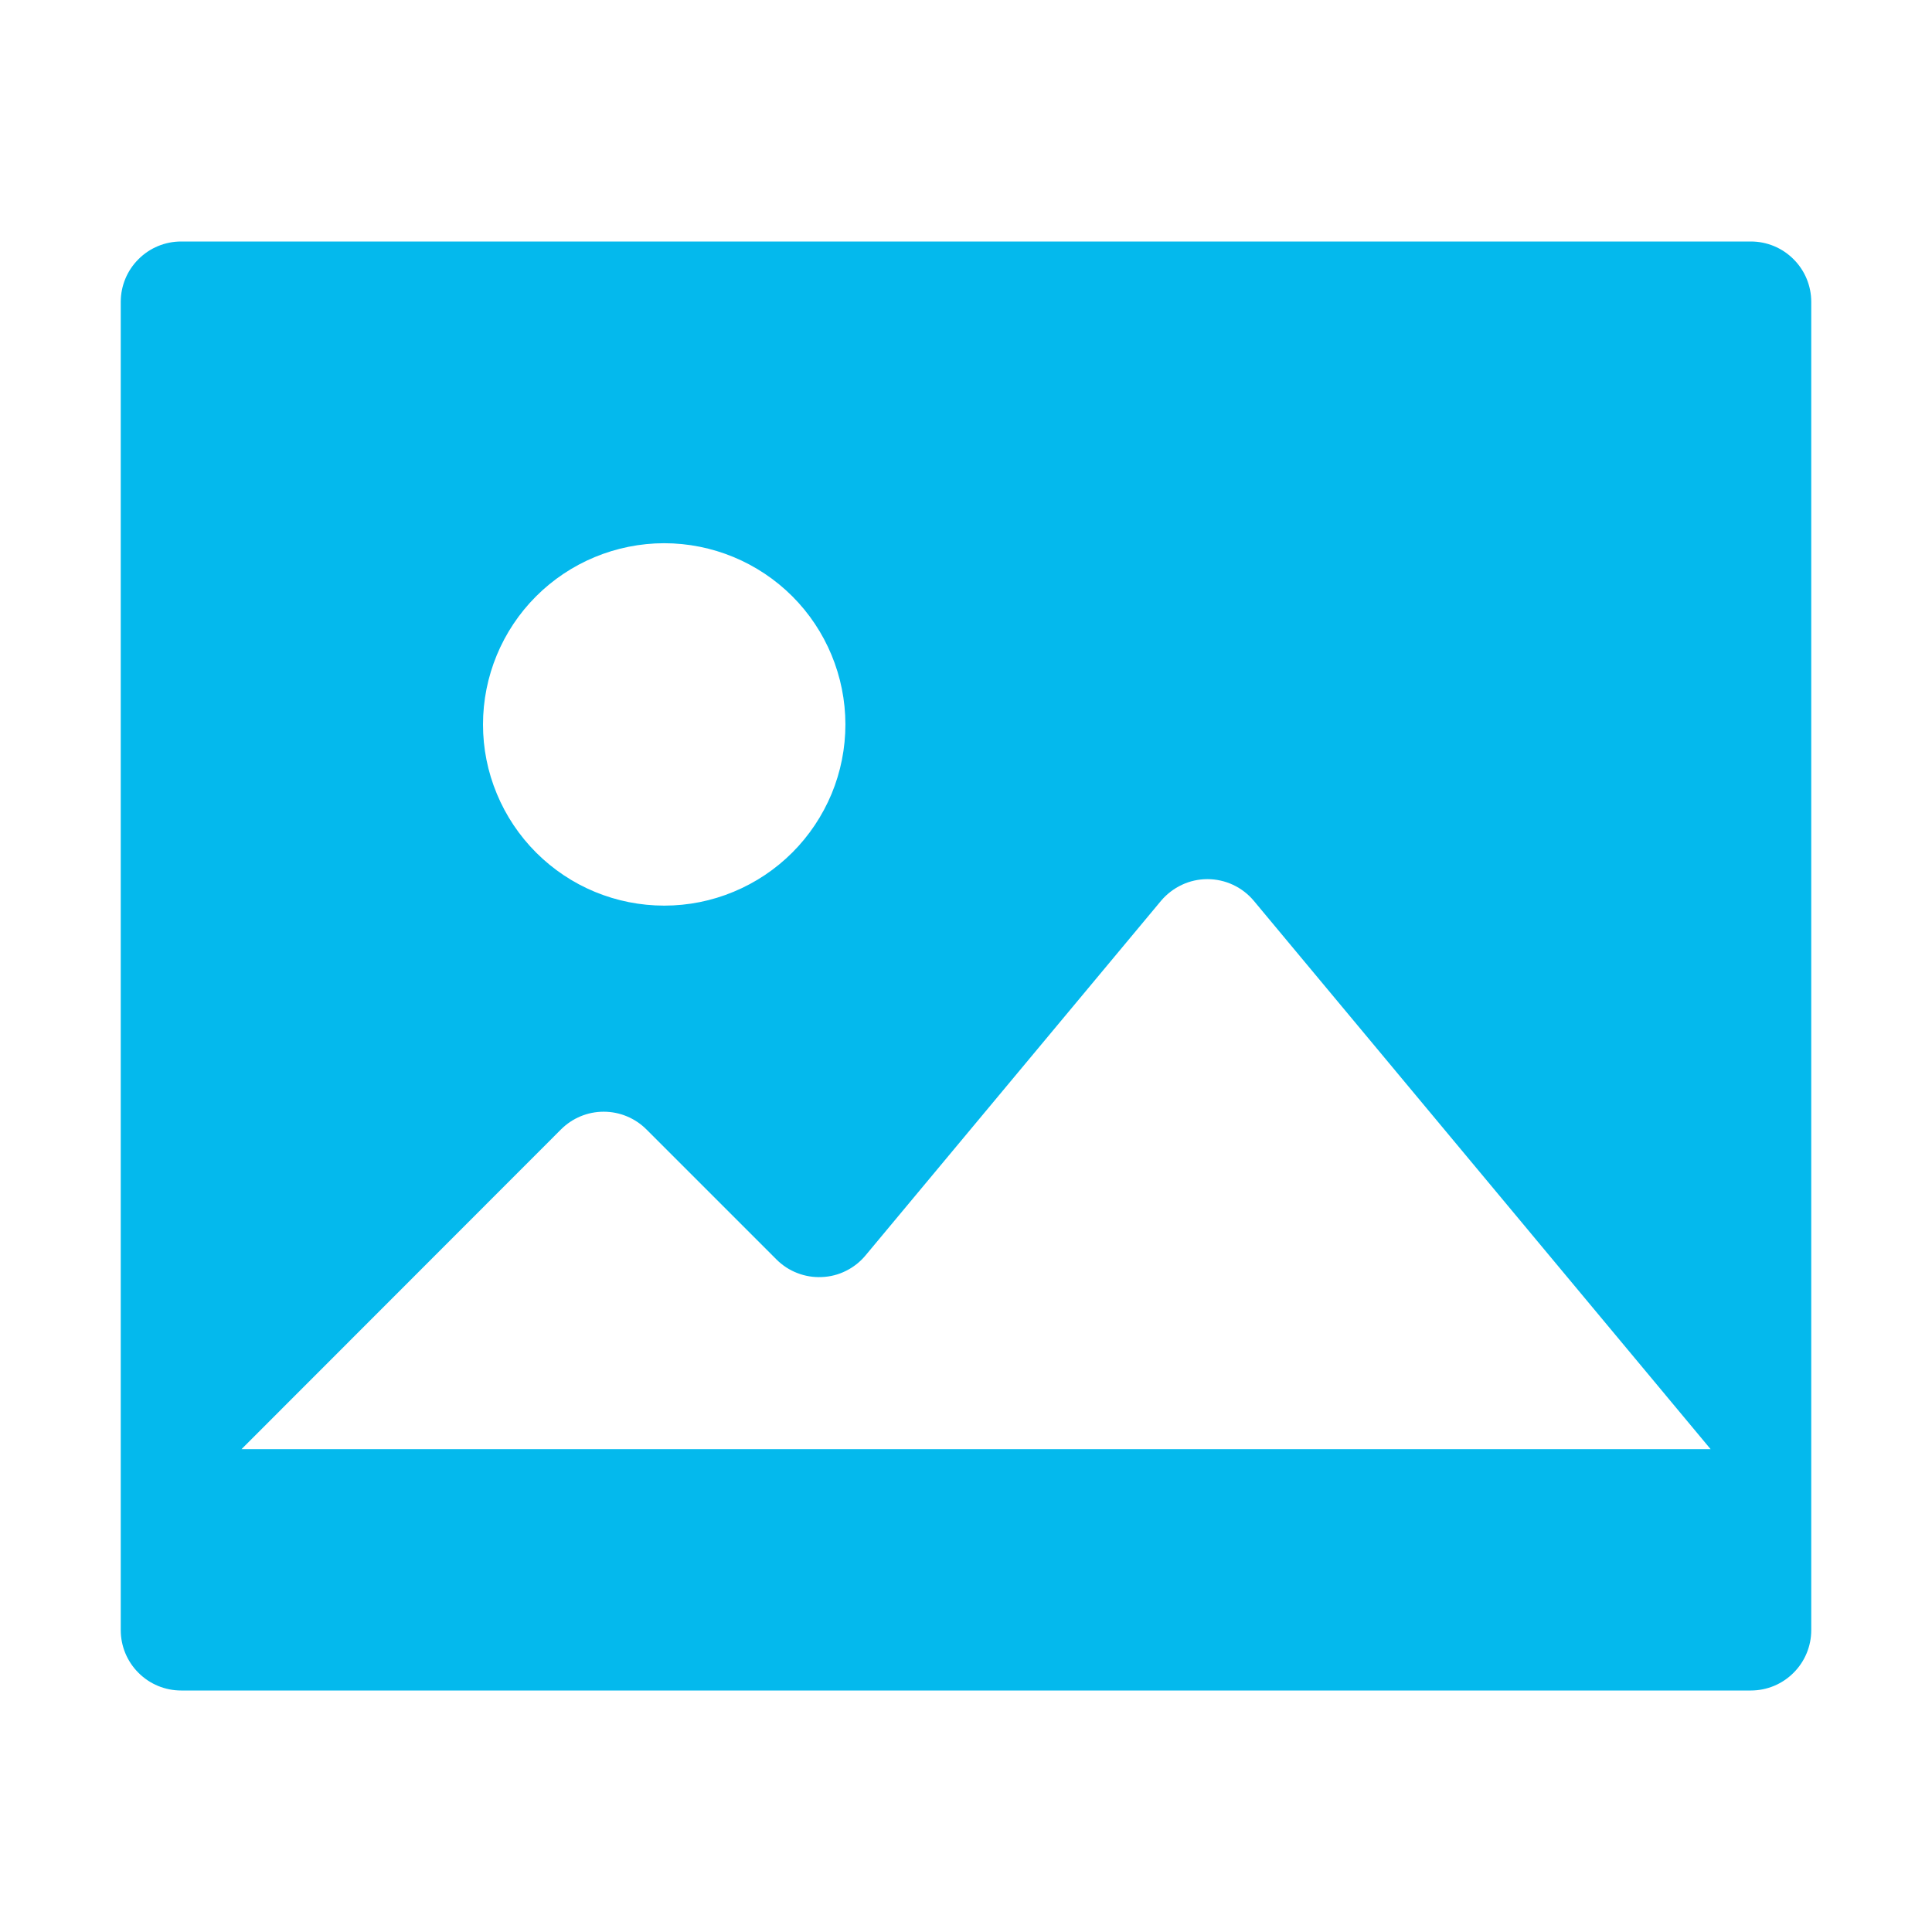 <svg width="24" height="24" viewBox="0 0 24 24" fill="none" xmlns="http://www.w3.org/2000/svg">
<path d="M2.25 21C2.051 21 1.86 20.921 1.72 20.78C1.579 20.64 1.5 20.449 1.5 20.25V3.75C1.5 3.551 1.579 3.36 1.72 3.22C1.86 3.079 2.051 3 2.25 3H21.75C21.949 3 22.14 3.079 22.28 3.22C22.421 3.36 22.5 3.551 22.5 3.75V20.25C22.5 20.449 22.421 20.64 22.28 20.78C22.14 20.921 21.949 21 21.75 21H2.25ZM9.645 15.645L8.03 14.03C7.889 13.889 7.698 13.81 7.499 13.81C7.3 13.81 7.11 13.889 6.969 14.03L3 18.002H21.25L15.576 11.191C15.506 11.107 15.418 11.039 15.318 10.992C15.218 10.945 15.109 10.921 14.999 10.921C14.889 10.921 14.78 10.945 14.681 10.992C14.581 11.039 14.493 11.107 14.422 11.191L10.752 15.595C10.685 15.676 10.602 15.741 10.509 15.787C10.416 15.834 10.314 15.86 10.209 15.864C10.105 15.869 10.001 15.852 9.904 15.814C9.807 15.777 9.719 15.719 9.645 15.645ZM6 9C6 9.296 6.058 9.588 6.172 9.861C6.285 10.134 6.451 10.382 6.66 10.591C6.869 10.8 7.117 10.966 7.39 11.079C7.663 11.192 7.956 11.25 8.252 11.25C8.547 11.25 8.84 11.192 9.113 11.078C9.386 10.965 9.634 10.799 9.843 10.59C10.052 10.381 10.217 10.133 10.331 9.86C10.444 9.587 10.502 9.294 10.502 8.998C10.501 8.402 10.264 7.829 9.842 7.407C9.419 6.985 8.847 6.748 8.25 6.748C7.653 6.749 7.081 6.986 6.659 7.408C6.237 7.83 6 8.403 6 9Z" fill="#04B9ED"/>
</svg>
